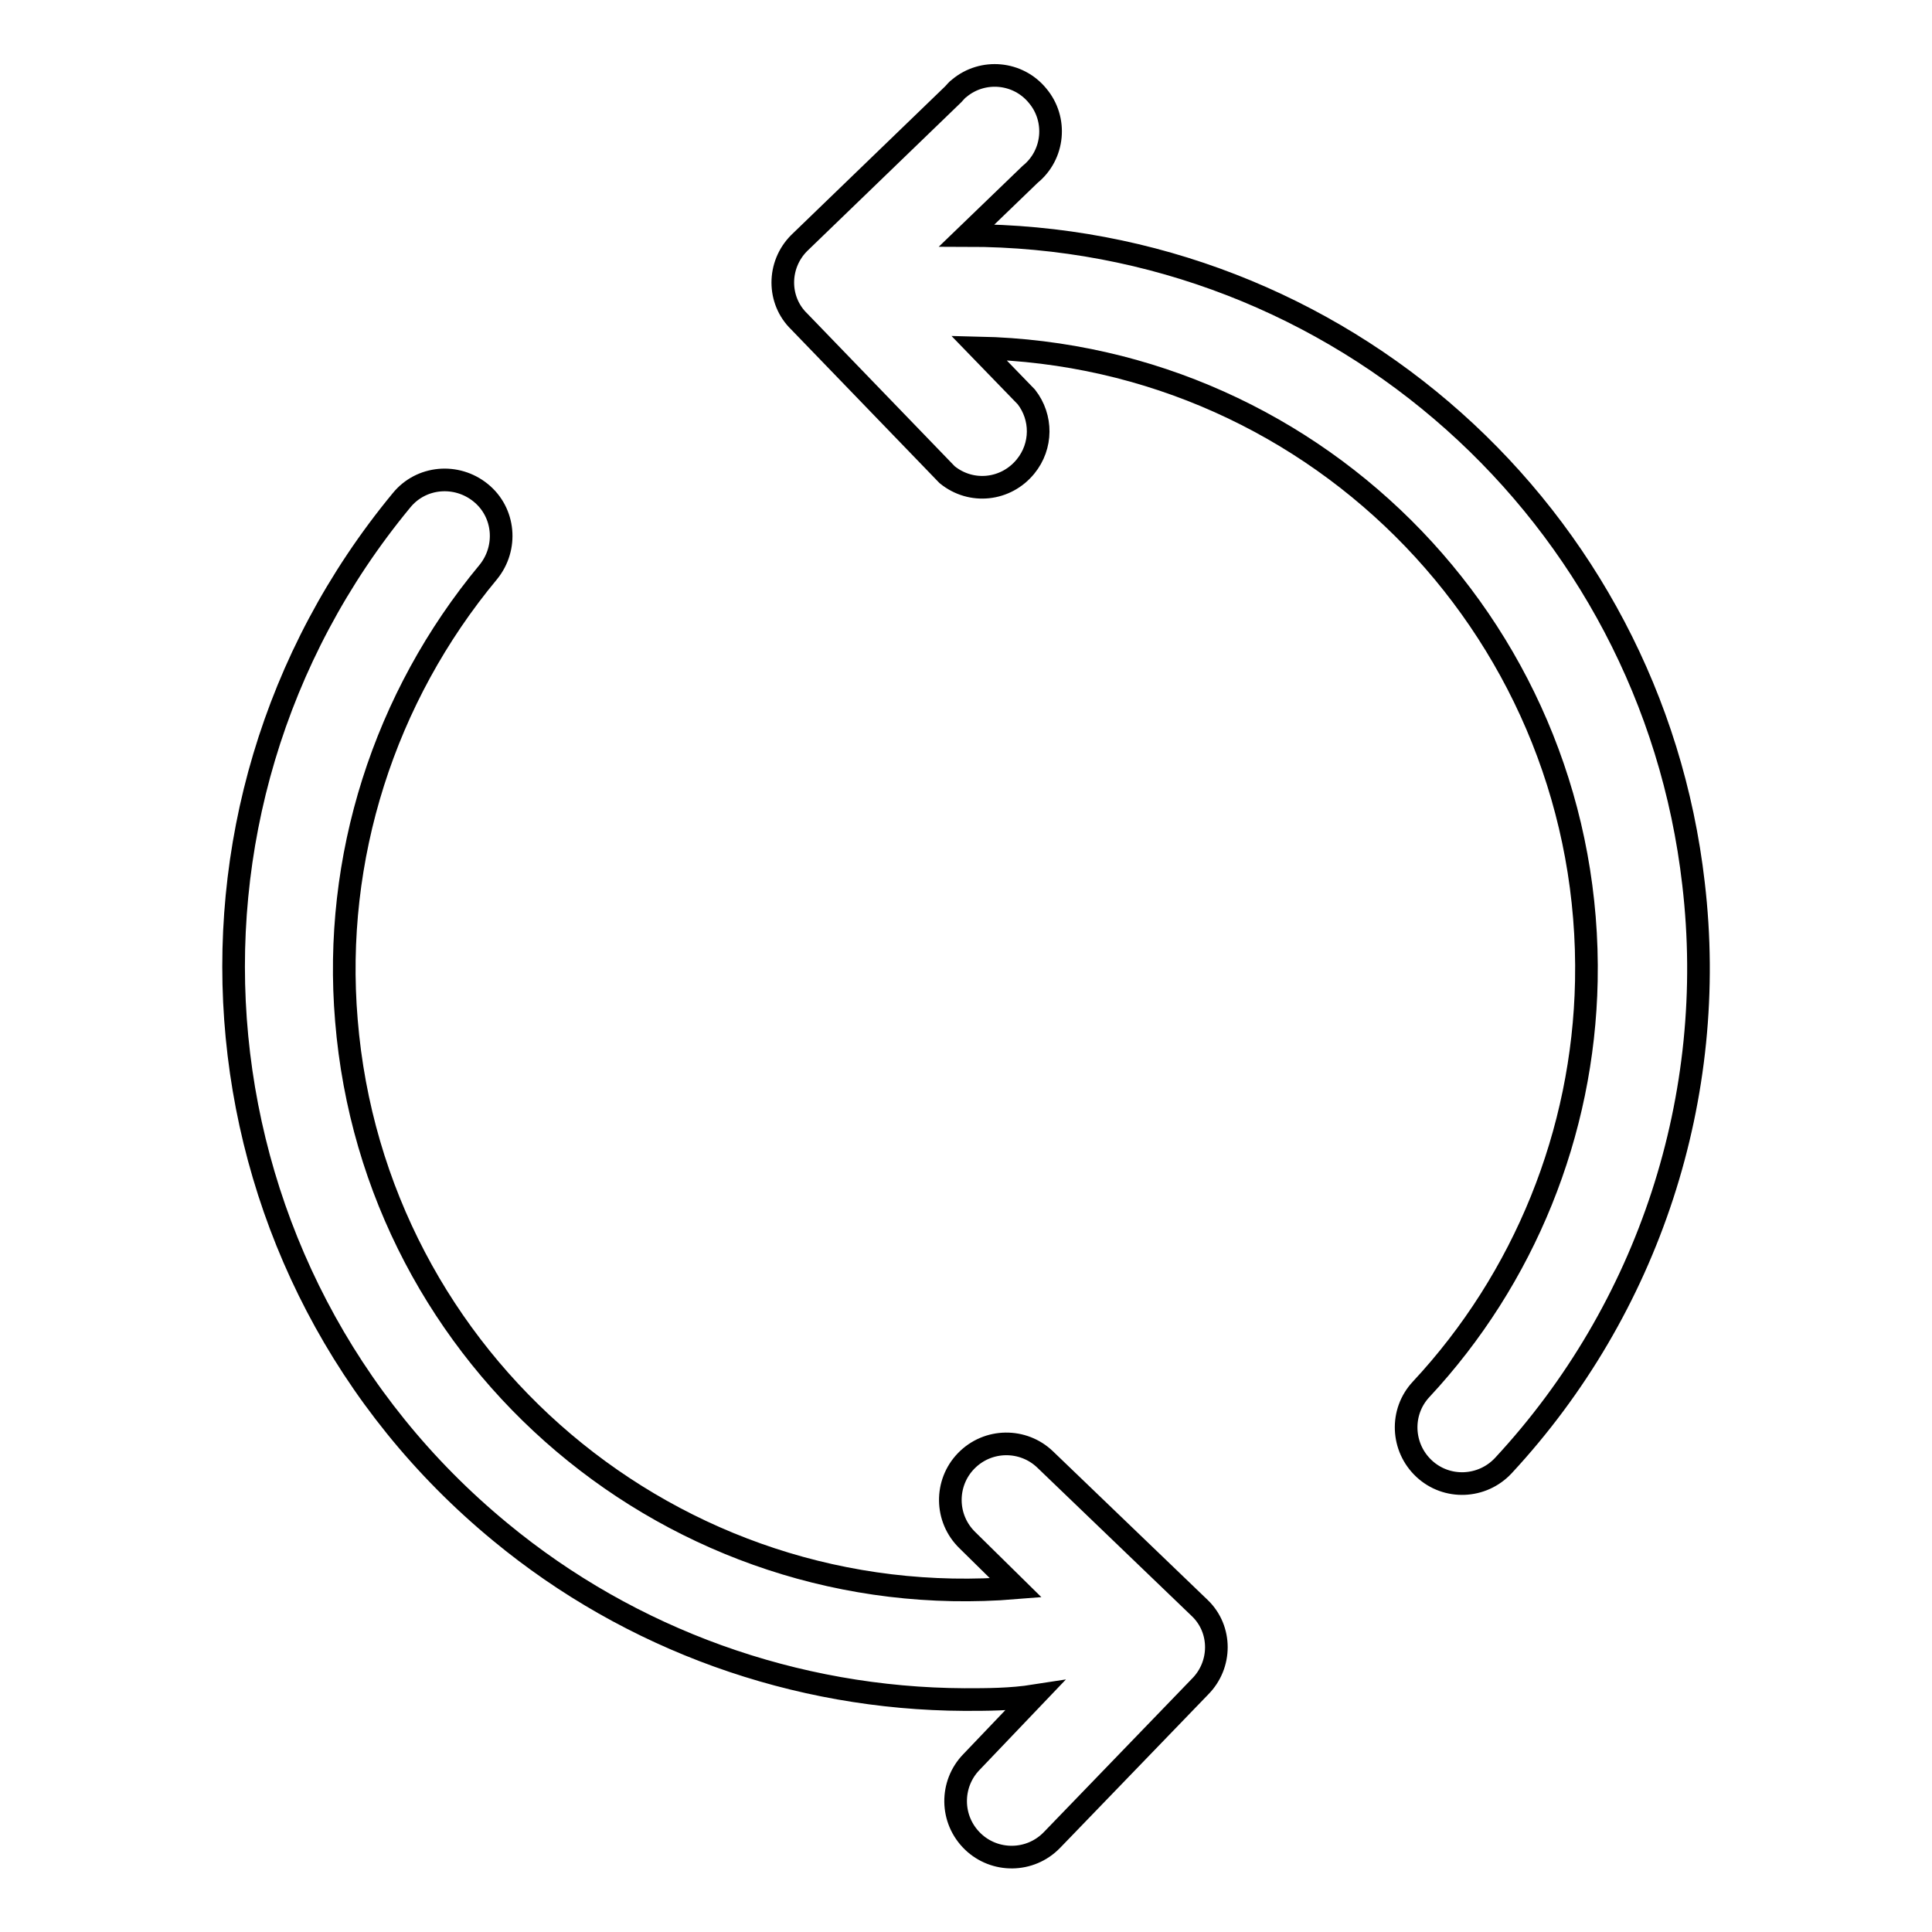 <?xml version="1.0" encoding="utf-8"?>
<!-- Svg Vector Icons : http://www.onlinewebfonts.com/icon -->
<!DOCTYPE svg PUBLIC "-//W3C//DTD SVG 1.1//EN" "http://www.w3.org/Graphics/SVG/1.1/DTD/svg11.dtd">
<svg version="1.1" xmlns="http://www.w3.org/2000/svg" xmlns:xlink="http://www.w3.org/1999/xlink" x="0px" y="0px" viewBox="0 0 256 256" enable-background="new 0 0 256 256" xml:space="preserve">
<g> <path stroke-width="3" fill-opacity="0" stroke="#000000"  d="M224.4,117.1c-5.6-48.9-47-85.9-96.3-85.9l8.4-8.1c3.2-2.6,3.6-7.3,1-10.4c-2.6-3.2-7.3-3.6-10.4-1 c-0.3,0.2-0.5,0.5-0.8,0.8l-20.4,19.7c-2.9,2.9-2.9,7.6,0,10.4l19.6,20.3c3.2,2.6,7.8,2.1,10.4-1.1c2.2-2.7,2.2-6.5,0.1-9.2 l-6.3-6.5c45.4,1,81.4,38.5,80.5,83.9c-0.4,20.1-8.2,39.4-21.9,54.1c-2.8,3-2.6,7.7,0.4,10.5c3,2.8,7.7,2.6,10.5-0.4 C218.5,173.4,227.7,145.2,224.4,117.1z M138.5,193.4c-2.9-2.8-7.6-2.8-10.5,0.2c-2.8,2.9-2.8,7.6,0.2,10.5l6.4,6.3 c-45.2,3.7-85-29.9-88.7-75.2c-1.8-21.5,5-42.8,18.8-59.4c2.6-3.2,2.2-7.9-1-10.5c-3.2-2.6-7.9-2.2-10.5,1 C19,107.7,24.9,168.9,66.3,203c17.3,14.3,39.1,22.1,61.5,22.2c3,0,6.1,0,9.3-0.5l-8.4,8.8c-2.8,2.9-2.8,7.6,0.2,10.5 c2.9,2.8,7.6,2.8,10.5-0.2l19.6-20.3c2.9-2.9,2.9-7.6,0-10.4L138.5,193.4z"/></g>
</svg>
